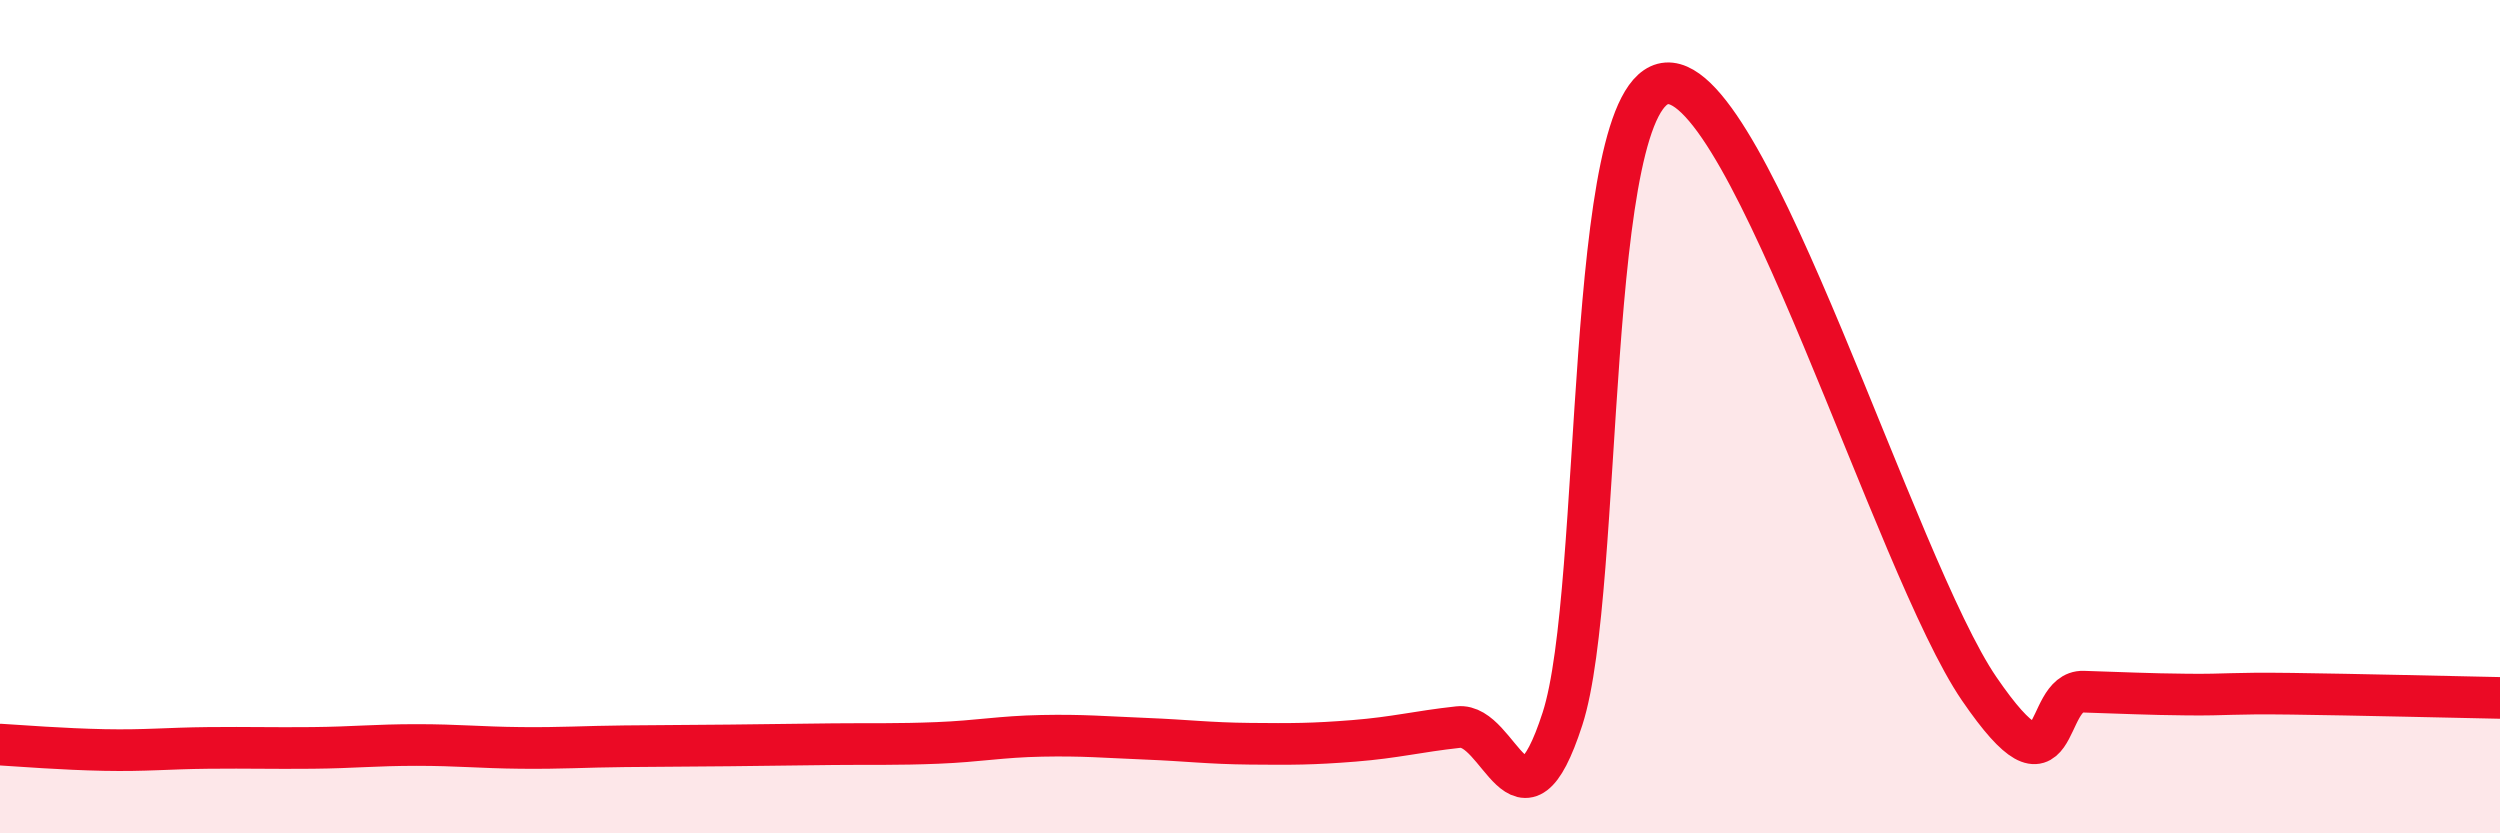 
    <svg width="60" height="20" viewBox="0 0 60 20" xmlns="http://www.w3.org/2000/svg">
      <path
        d="M 0,17.87 C 0.5,17.9 1.5,17.98 2.5,18 C 3.5,18.02 4,17.96 5,17.95 C 6,17.94 6.5,17.96 7.5,17.95 C 8.5,17.94 9,17.88 10,17.88 C 11,17.88 11.5,17.94 12.5,17.95 C 13.5,17.96 14,17.92 15,17.91 C 16,17.9 16.5,17.9 17.5,17.89 C 18.5,17.88 19,17.87 20,17.86 C 21,17.85 21.5,17.87 22.5,17.83 C 23.5,17.79 24,17.68 25,17.66 C 26,17.64 26.5,17.69 27.5,17.73 C 28.5,17.77 29,17.84 30,17.85 C 31,17.86 31.5,17.86 32.5,17.78 C 33.5,17.7 34,17.56 35,17.45 C 36,17.34 36.5,20.34 37.5,17.25 C 38.5,14.16 38,2.14 40,2 C 42,1.86 45.5,13.61 47.5,16.53 C 49.5,19.45 49,16.57 50,16.6 C 51,16.63 51.5,16.66 52.5,16.67 C 53.5,16.68 53.5,16.63 55,16.65 C 56.5,16.67 59,16.73 60,16.75L60 20L0 20Z"
        fill="#EB0A25"
        opacity="0.1"
        stroke-linecap="round"
        stroke-linejoin="round"
      />
      <path
        d="M 0,17.87 C 0.5,17.9 1.5,17.98 2.5,18 C 3.5,18.02 4,17.96 5,17.95 C 6,17.94 6.5,17.96 7.5,17.95 C 8.5,17.94 9,17.88 10,17.88 C 11,17.88 11.5,17.94 12.5,17.95 C 13.5,17.96 14,17.92 15,17.91 C 16,17.9 16.5,17.9 17.5,17.89 C 18.5,17.88 19,17.87 20,17.86 C 21,17.85 21.5,17.87 22.5,17.83 C 23.5,17.79 24,17.68 25,17.66 C 26,17.64 26.5,17.69 27.5,17.73 C 28.5,17.77 29,17.84 30,17.85 C 31,17.86 31.5,17.86 32.5,17.78 C 33.5,17.7 34,17.56 35,17.45 C 36,17.34 36.5,20.34 37.5,17.25 C 38.5,14.16 38,2.14 40,2 C 42,1.86 45.5,13.61 47.5,16.53 C 49.5,19.45 49,16.57 50,16.6 C 51,16.63 51.5,16.66 52.5,16.67 C 53.5,16.68 53.5,16.63 55,16.65 C 56.5,16.67 59,16.73 60,16.75"
        stroke="#EB0A25"
        stroke-width="1"
        fill="none"
        stroke-linecap="round"
        stroke-linejoin="round"
      />
    </svg>
  